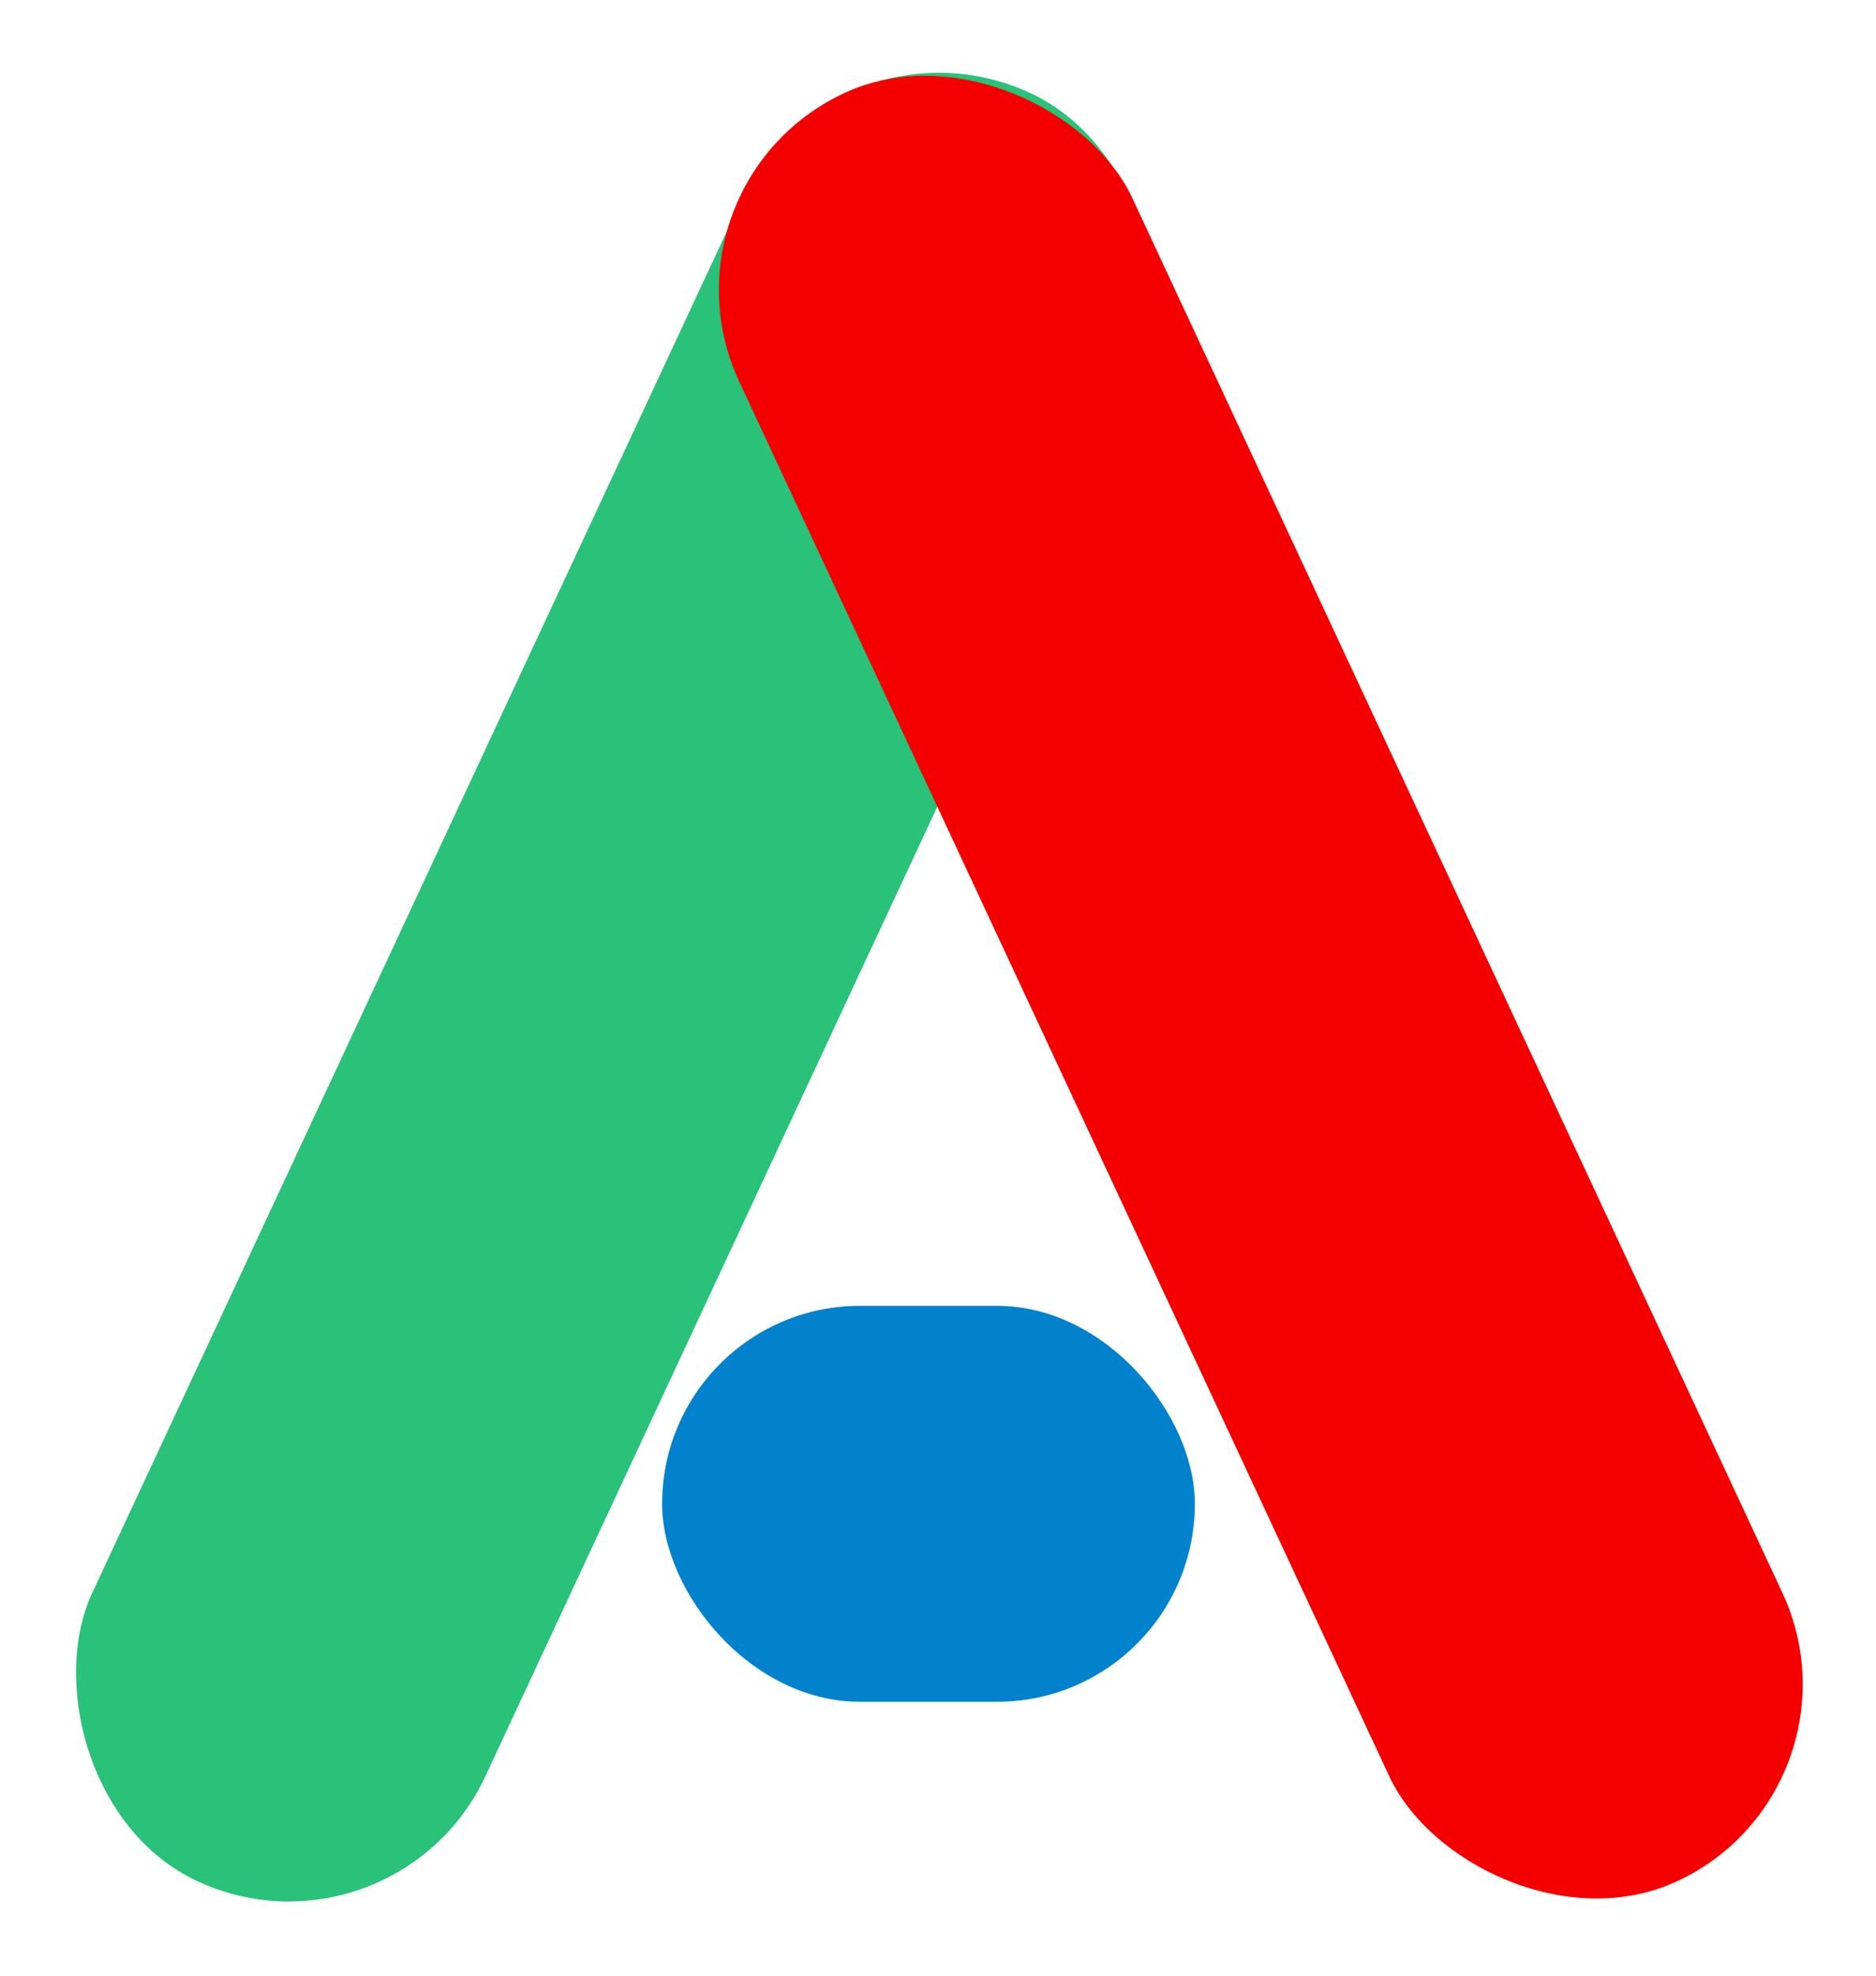 <?xml version="1.0" encoding="UTF-8"?> <svg xmlns="http://www.w3.org/2000/svg" width="493" height="519" viewBox="0 0 493 519" fill="none"><rect x="219.158" y="0.385" width="114" height="518.18" rx="57" transform="rotate(25 219.158 0.385)" fill="#29C278"></rect><rect x="170.166" y="48.562" width="114" height="518.18" rx="57" transform="rotate(-25 170.166 48.562)" fill="#F40000"></rect><rect x="174" y="343" width="140" height="104" rx="52" fill="#0282CC"></rect></svg> 